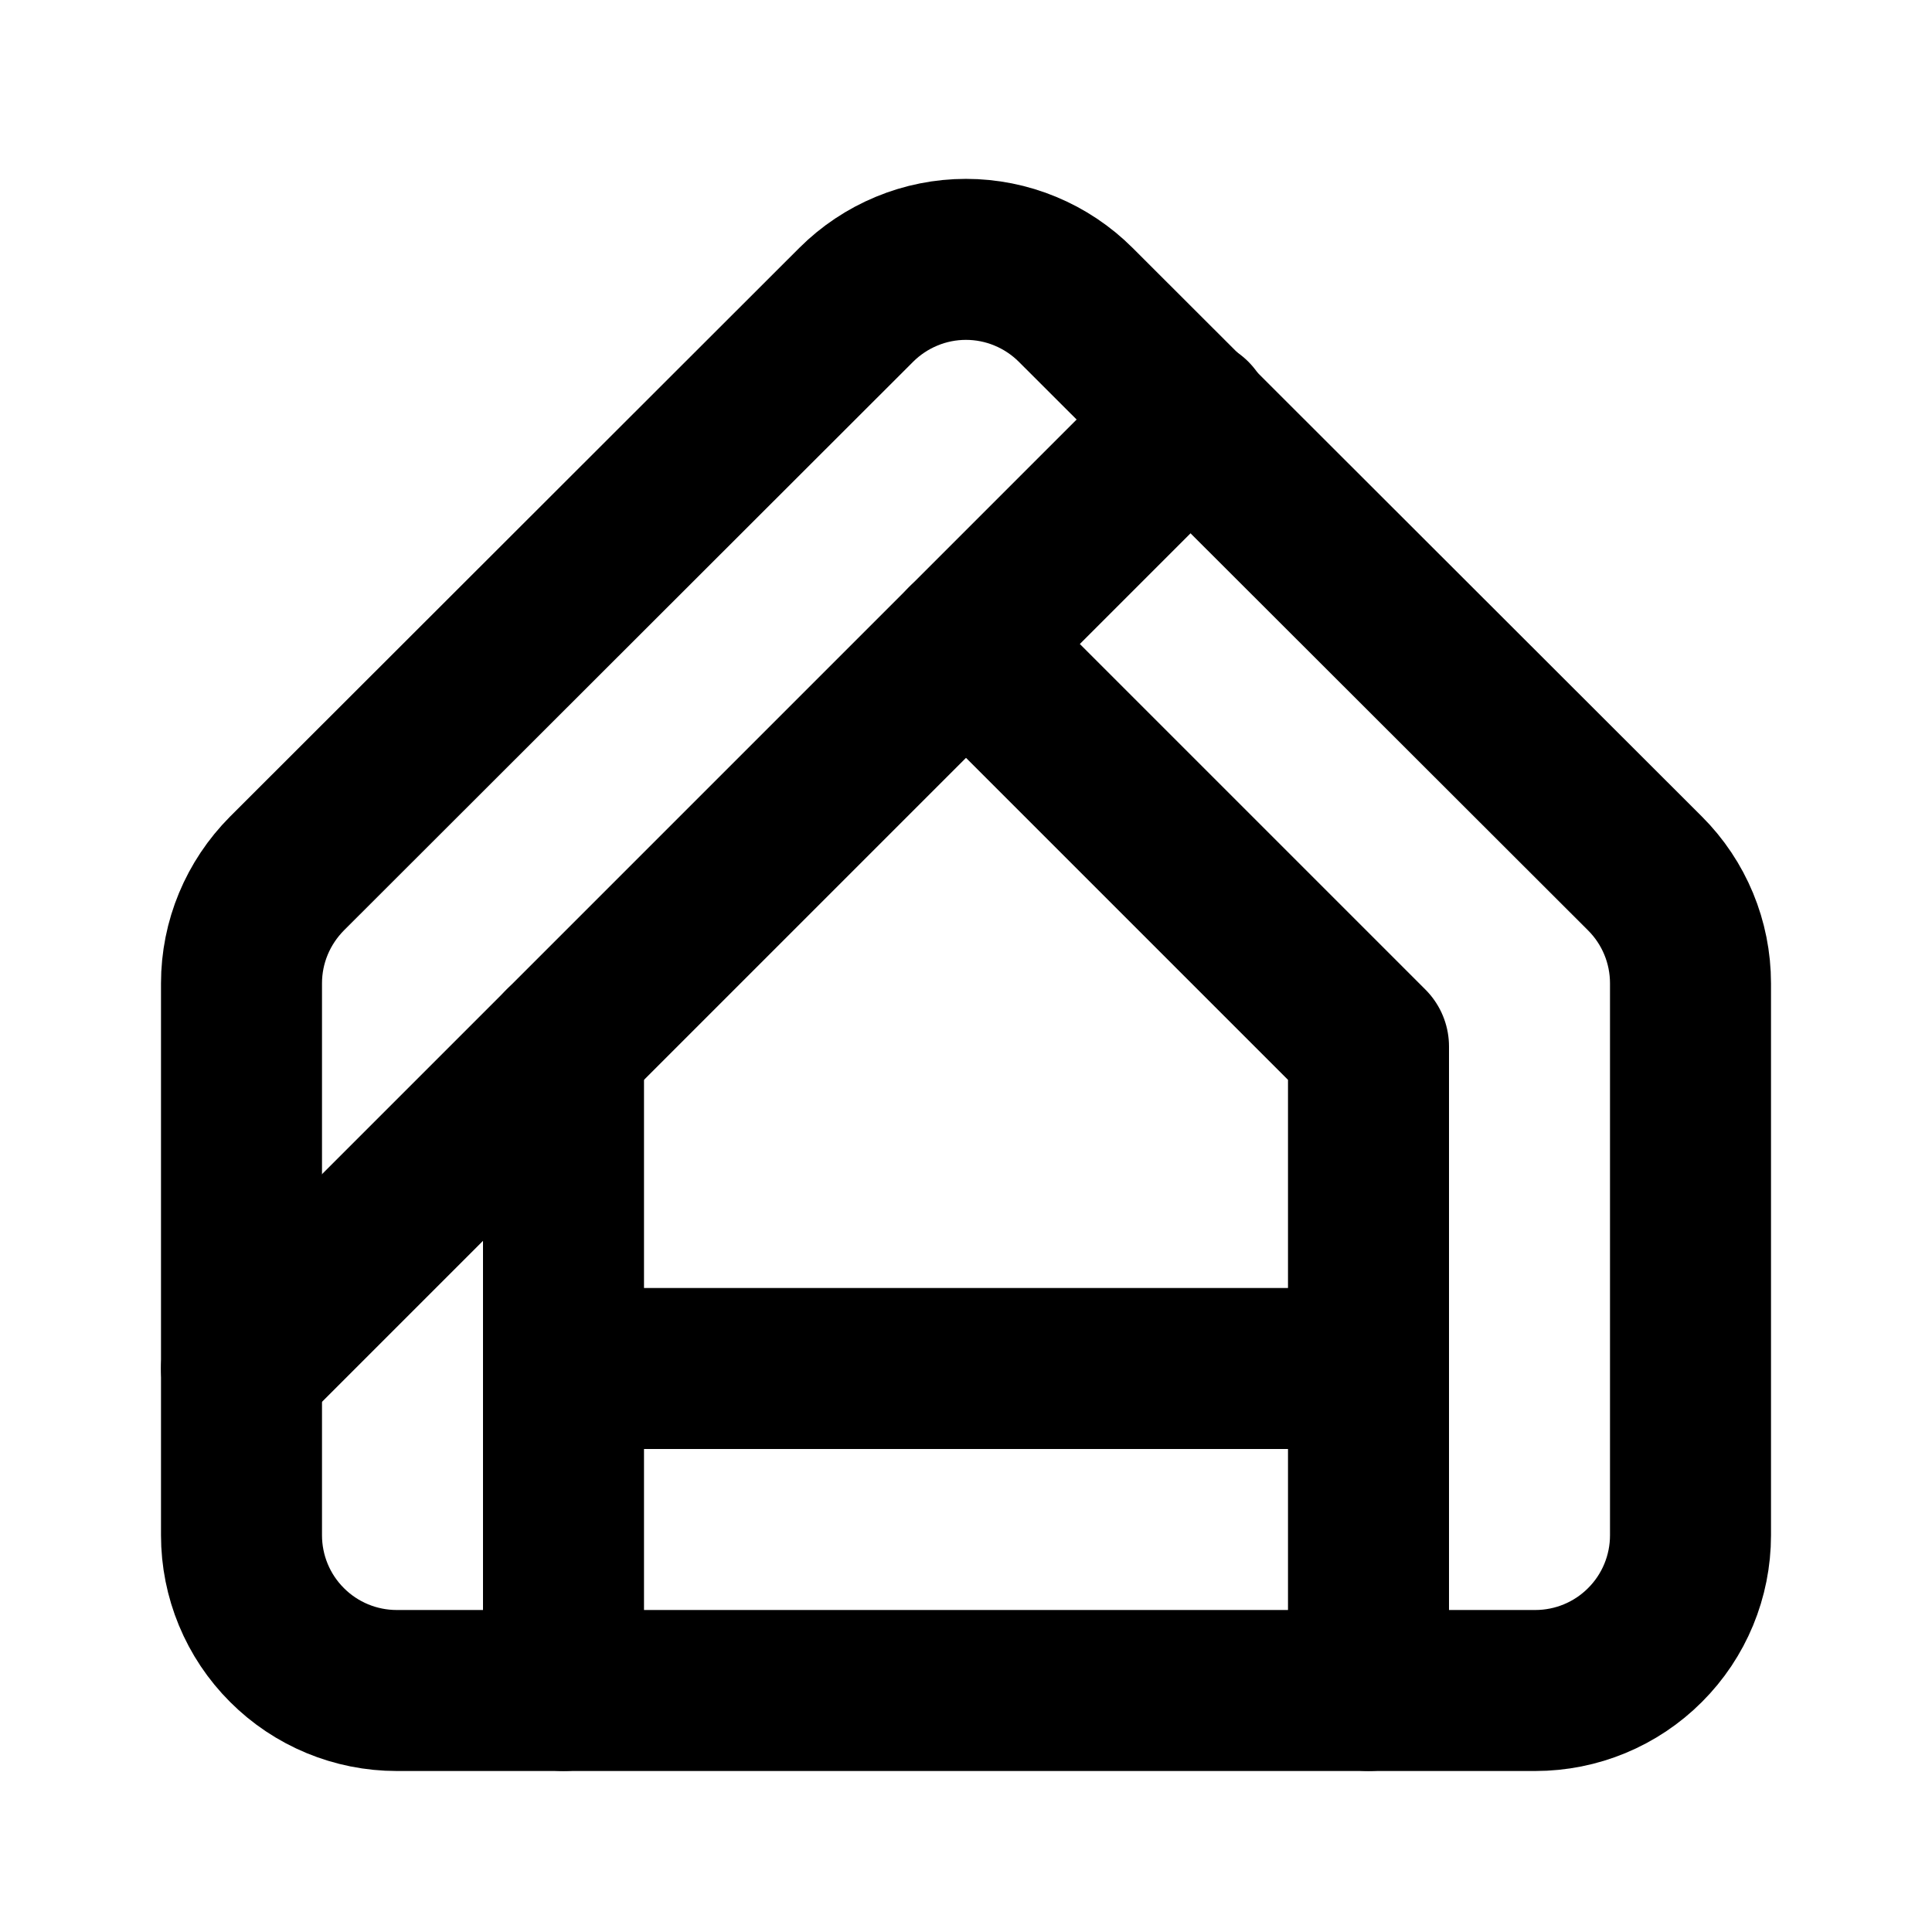 <svg width="24" height="24" viewBox="0 0 24 24" fill="none" xmlns="http://www.w3.org/2000/svg">
<g clip-path="url(#clip0_102_3333)">
<path d="M19.072 21H4.928C4.417 21 3.926 20.797 3.565 20.435C3.203 20.074 3 19.583 3 19.072V12.215C3 11.703 3.203 11.215 3.566 10.85L10.636 3.787C10.815 3.608 11.028 3.466 11.262 3.369C11.495 3.272 11.746 3.222 11.999 3.222C12.253 3.222 12.504 3.272 12.737 3.369C12.971 3.466 13.184 3.608 13.363 3.787L20.434 10.85C20.797 11.212 21 11.703 21 12.215V19.072C21 19.583 20.797 20.074 20.435 20.435C20.074 20.797 19.583 21 19.072 21Z" stroke="black" stroke-width="2" stroke-linecap="round" stroke-linejoin="round"/>
<path d="M7 13V17H17V13L12 8" stroke="black" stroke-width="2" stroke-linecap="round" stroke-linejoin="round"/>
<path d="M14.8 5.2L3 17" stroke="black" stroke-width="2" stroke-linecap="round" stroke-linejoin="round"/>
<path d="M7 17V21" stroke="black" stroke-width="2" stroke-linecap="round" stroke-linejoin="round"/>
<path d="M17 17V21" stroke="black" stroke-width="2" stroke-linecap="round" stroke-linejoin="round"/>
</g>
<defs>
<clipPath id="clip0_102_3333">
<rect width="24" height="24" fill="white"/>
</clipPath>
</defs>
</svg>
